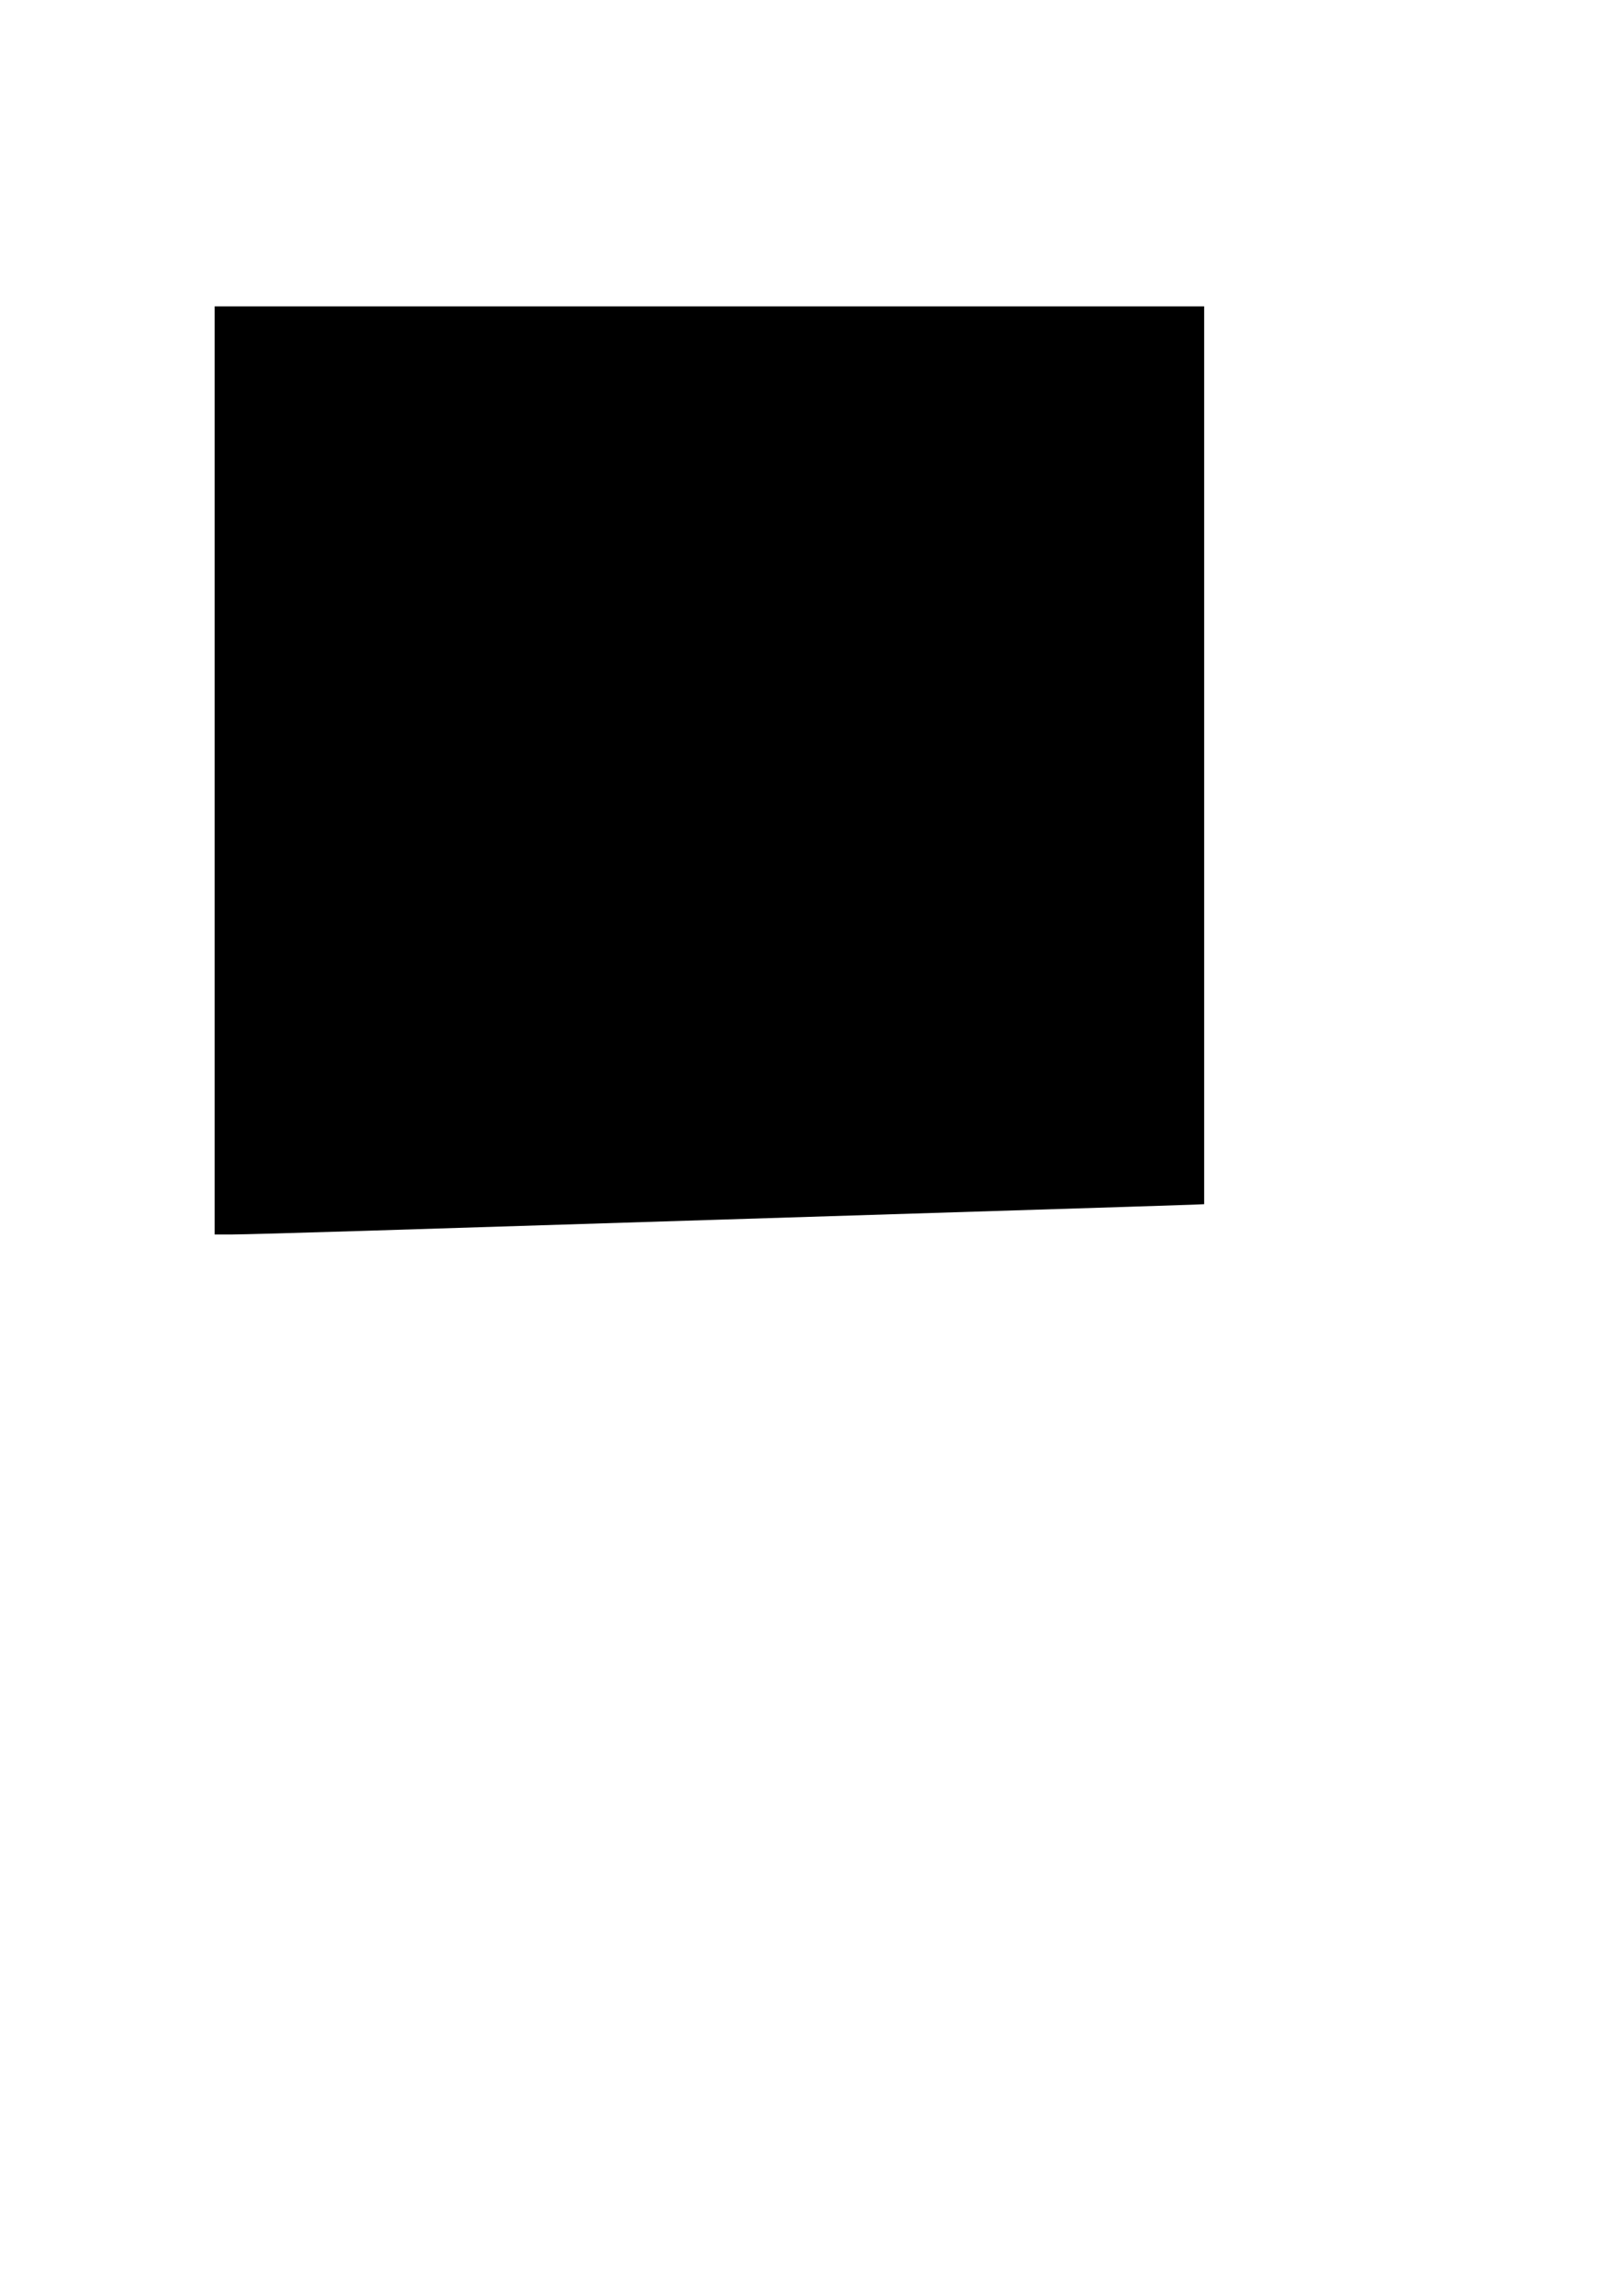 <?xml version="1.0" encoding="UTF-8" standalone="yes"?>
<svg version="1.0" xmlns="http://www.w3.org/2000/svg" width="2480" height="3508" viewBox="0 0 2480 3508" preserveAspectRatio="xMidYMid meet">
  <g transform="translate(0,3508) scale(0.1,-0.1)" fill="#000000" stroke="none">
    <path d="M3280 23310 l0 -7090 254 0 c140 0 1041 25 2002 55 1710 54 3179 100
5404 170 1729 54 3406 107 6200 195 520 16 1016 33 1103 36 l157 7 0 6858 0
6859 -7560 0 -7560 0 0 -7090z"/>
  </g>
</svg>